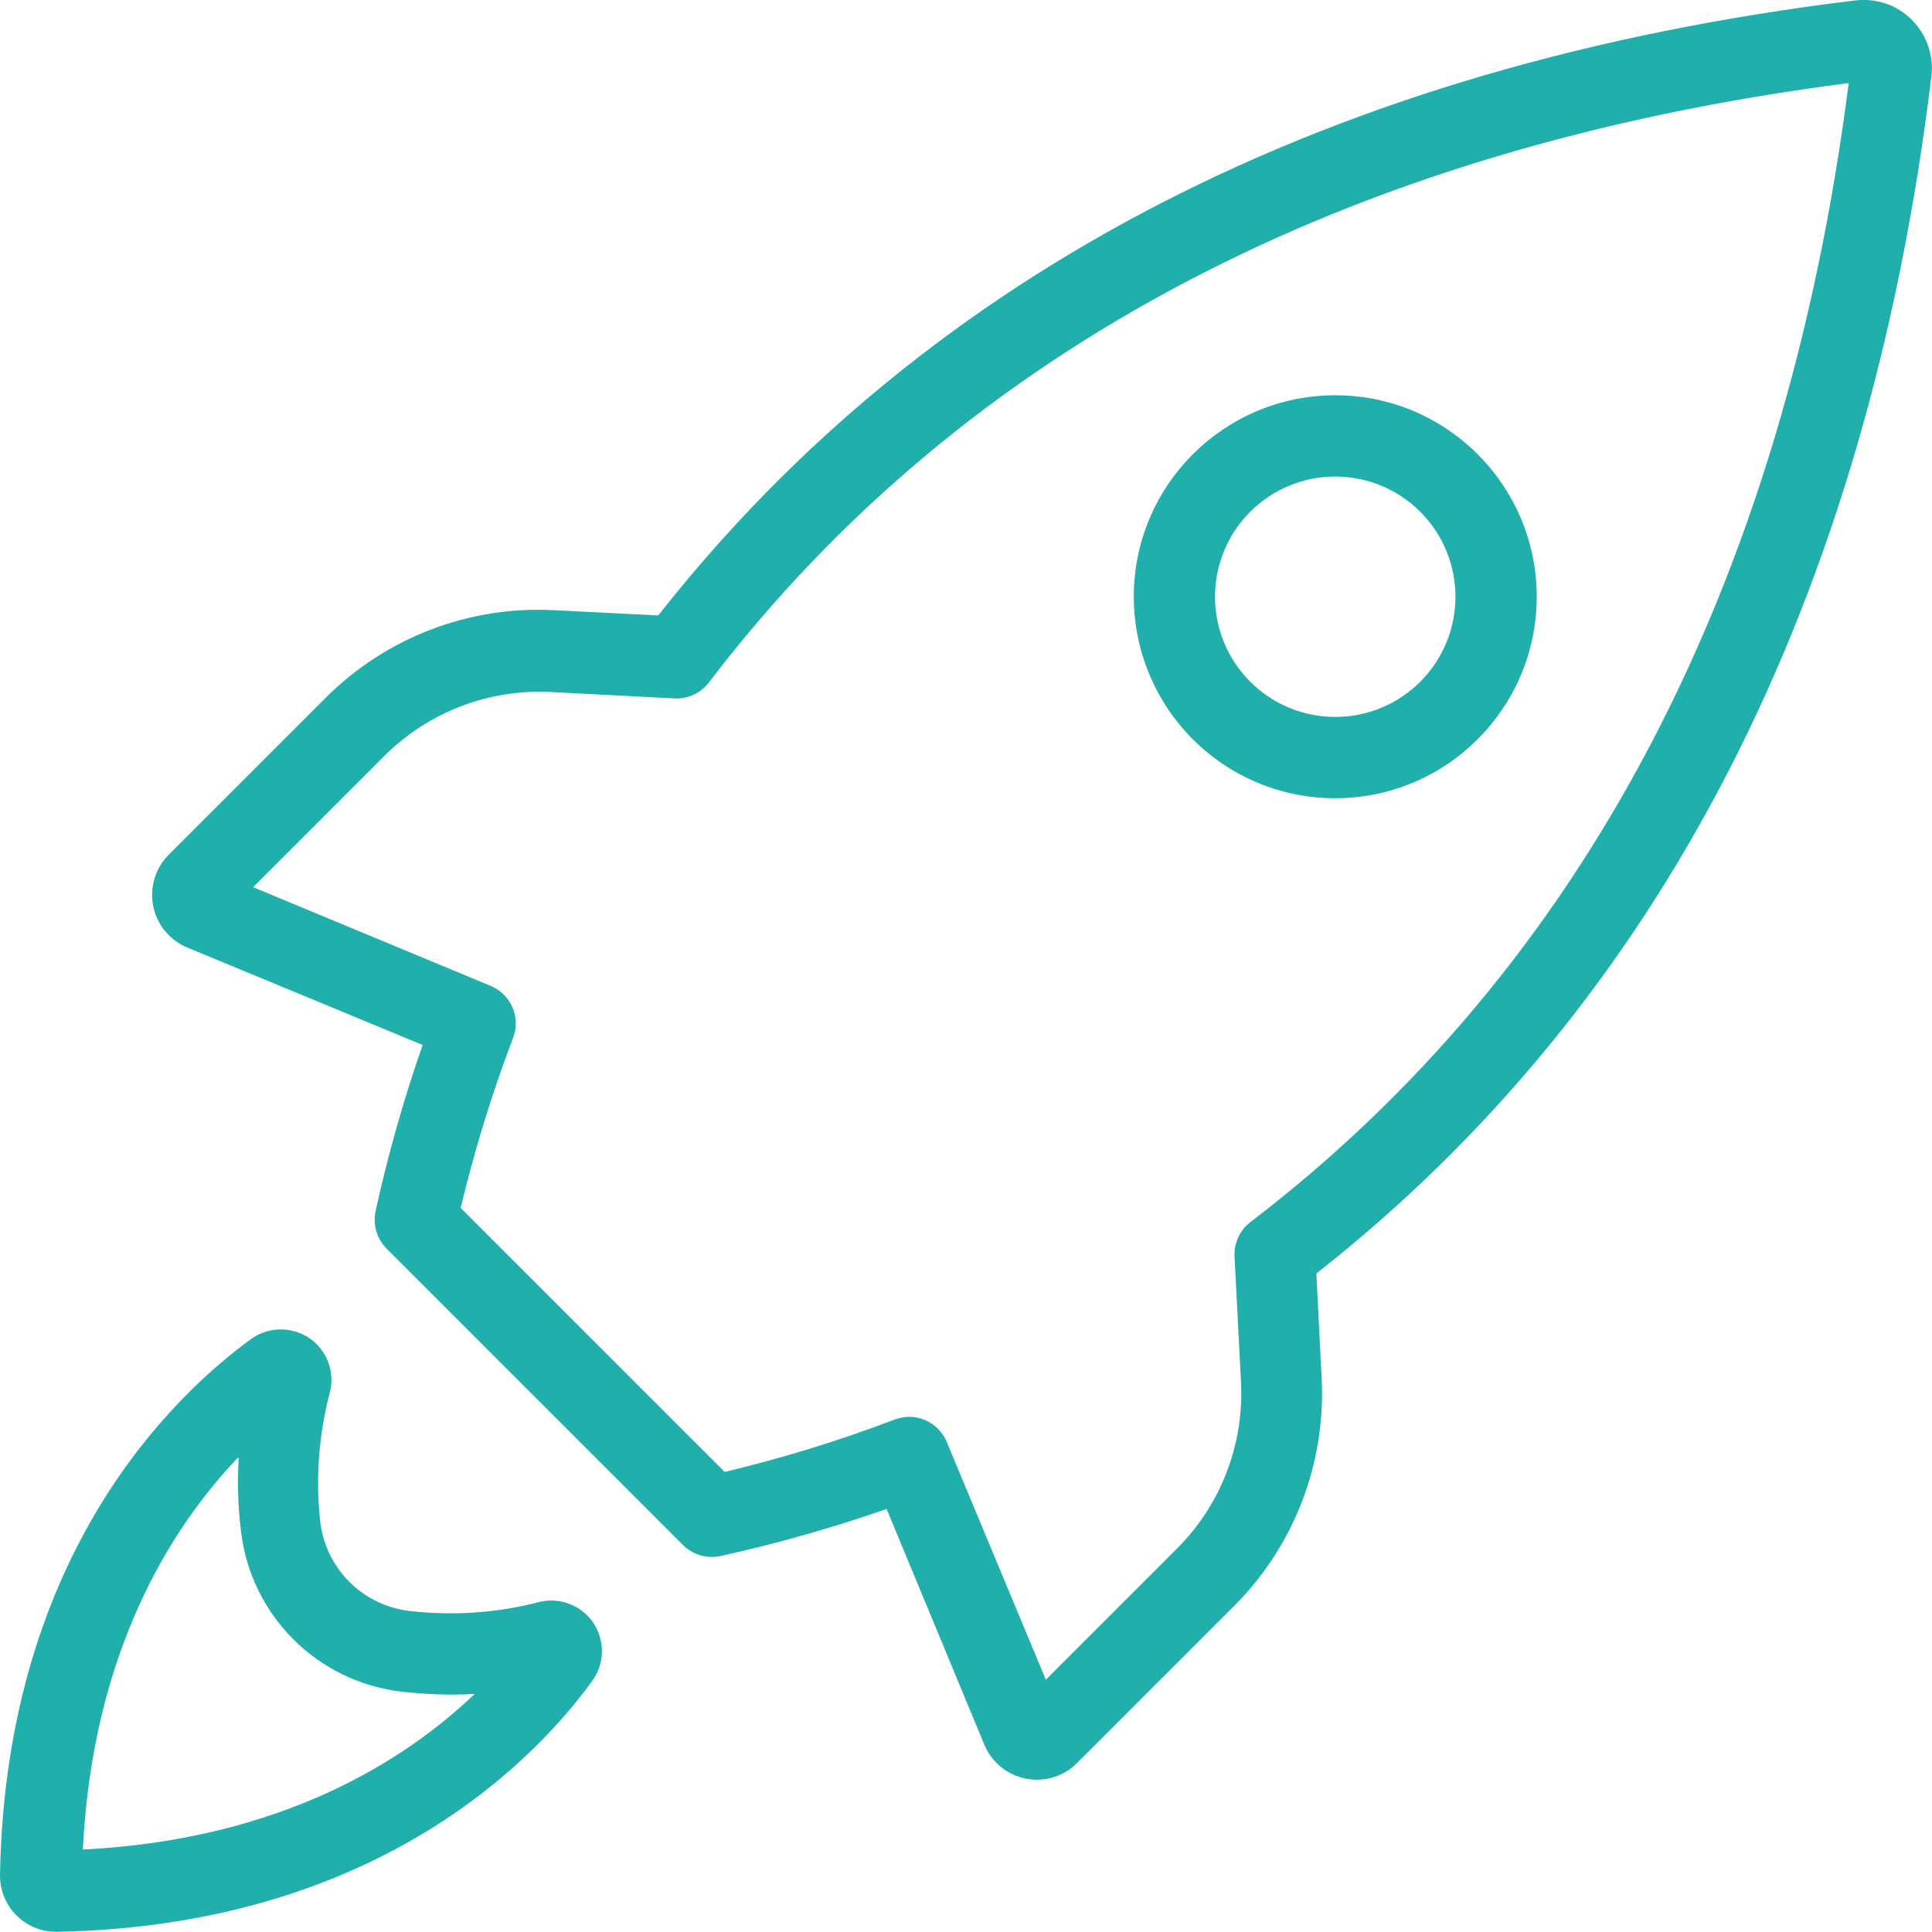<?xml version="1.0" encoding="UTF-8"?>
<svg id="Layer_2" data-name="Layer 2" xmlns="http://www.w3.org/2000/svg" viewBox="0 0 95.12 95.11">
  <defs>
    <style>
      .cls-1 {
        fill: #20afab;
        stroke-width: 0px;
      }
    </style>
  </defs>
  <g id="Layer_1-2" data-name="Layer 1">
    <path class="cls-1" d="m32.41,30.3l-5.17-.26c-4.17-.21-8.23,1.35-11.19,4.3l-7.74,7.74c-1.09,1.09-1.1,2.87,0,3.96.26.26.57.47.91.61l11.59,4.8c-.94,2.68-1.71,5.41-2.32,8.18-.14.67.06,1.36.54,1.84l14.6,14.6c.48.48,1.17.68,1.84.54,2.77-.61,5.5-1.38,8.18-2.32l4.81,11.6c.59,1.43,2.23,2.11,3.66,1.52.34-.14.65-.35.91-.61l7.74-7.74c2.95-2.96,4.51-7.02,4.3-11.19l-.26-5.17c16.96-13.33,27.14-33.15,30.28-58.94.22-1.84-1.09-3.52-2.93-3.74-.27-.03-.54-.03-.81,0-25.79,3.14-45.61,13.33-58.94,30.28ZM91.02,4.09c-3.17,24.7-13.09,43.57-29.46,56.08-.52.4-.81,1.03-.78,1.69l.32,6.21c.15,3.04-.99,6.01-3.14,8.16l-6.47,6.47-4.88-11.71c-.42-1-1.55-1.49-2.56-1.1-2.73,1.04-5.53,1.9-8.37,2.58l-13-13c.68-2.84,1.54-5.64,2.58-8.37.39-1.01-.1-2.14-1.1-2.56l-11.7-4.86,6.47-6.47c2.16-2.15,5.12-3.29,8.16-3.14l6.21.32c.65,0,1.26-.31,1.64-.84,12.51-16.37,31.38-26.29,56.08-29.46Zm-25.29,35.21c5.48,0,9.92-4.43,9.93-9.91,0-5.48-4.43-9.92-9.91-9.93-5.48,0-9.92,4.43-9.93,9.91,0,2.64,1.05,5.17,2.91,7.03,1.86,1.86,4.37,2.9,7,2.9Zm-4.17-14.11c2.32-2.31,6.06-2.3,8.37.01,2.31,2.32,2.3,6.06-.01,8.37-2.32,2.31-6.06,2.3-8.37-.01-1.11-1.11-1.73-2.61-1.73-4.18,0-1.57.62-3.08,1.74-4.19ZM2.75,95.11h0c16-.28,23.8-8.74,26.42-12.37.8-1.12.54-2.67-.57-3.47-.59-.42-1.33-.57-2.04-.4-2.1.55-4.28.69-6.43.44-2.28-.28-4.08-2.08-4.36-4.36-.24-2.14-.08-4.31.47-6.4.34-1.33-.47-2.69-1.8-3.02-.71-.18-1.47-.04-2.07.39C8.75,68.55.28,76.34,0,92.31c-.02,1.52,1.2,2.78,2.72,2.8.01,0,.02,0,.03,0Zm9-23.33c-.07,1.22-.03,2.44.12,3.65.5,4.11,3.74,7.35,7.85,7.85,1.21.14,2.43.19,3.65.12-3.4,3.25-9.48,7.17-19.29,7.66.48-9.8,4.39-15.89,7.63-19.29h.04Z"/>
  </g>
</svg>